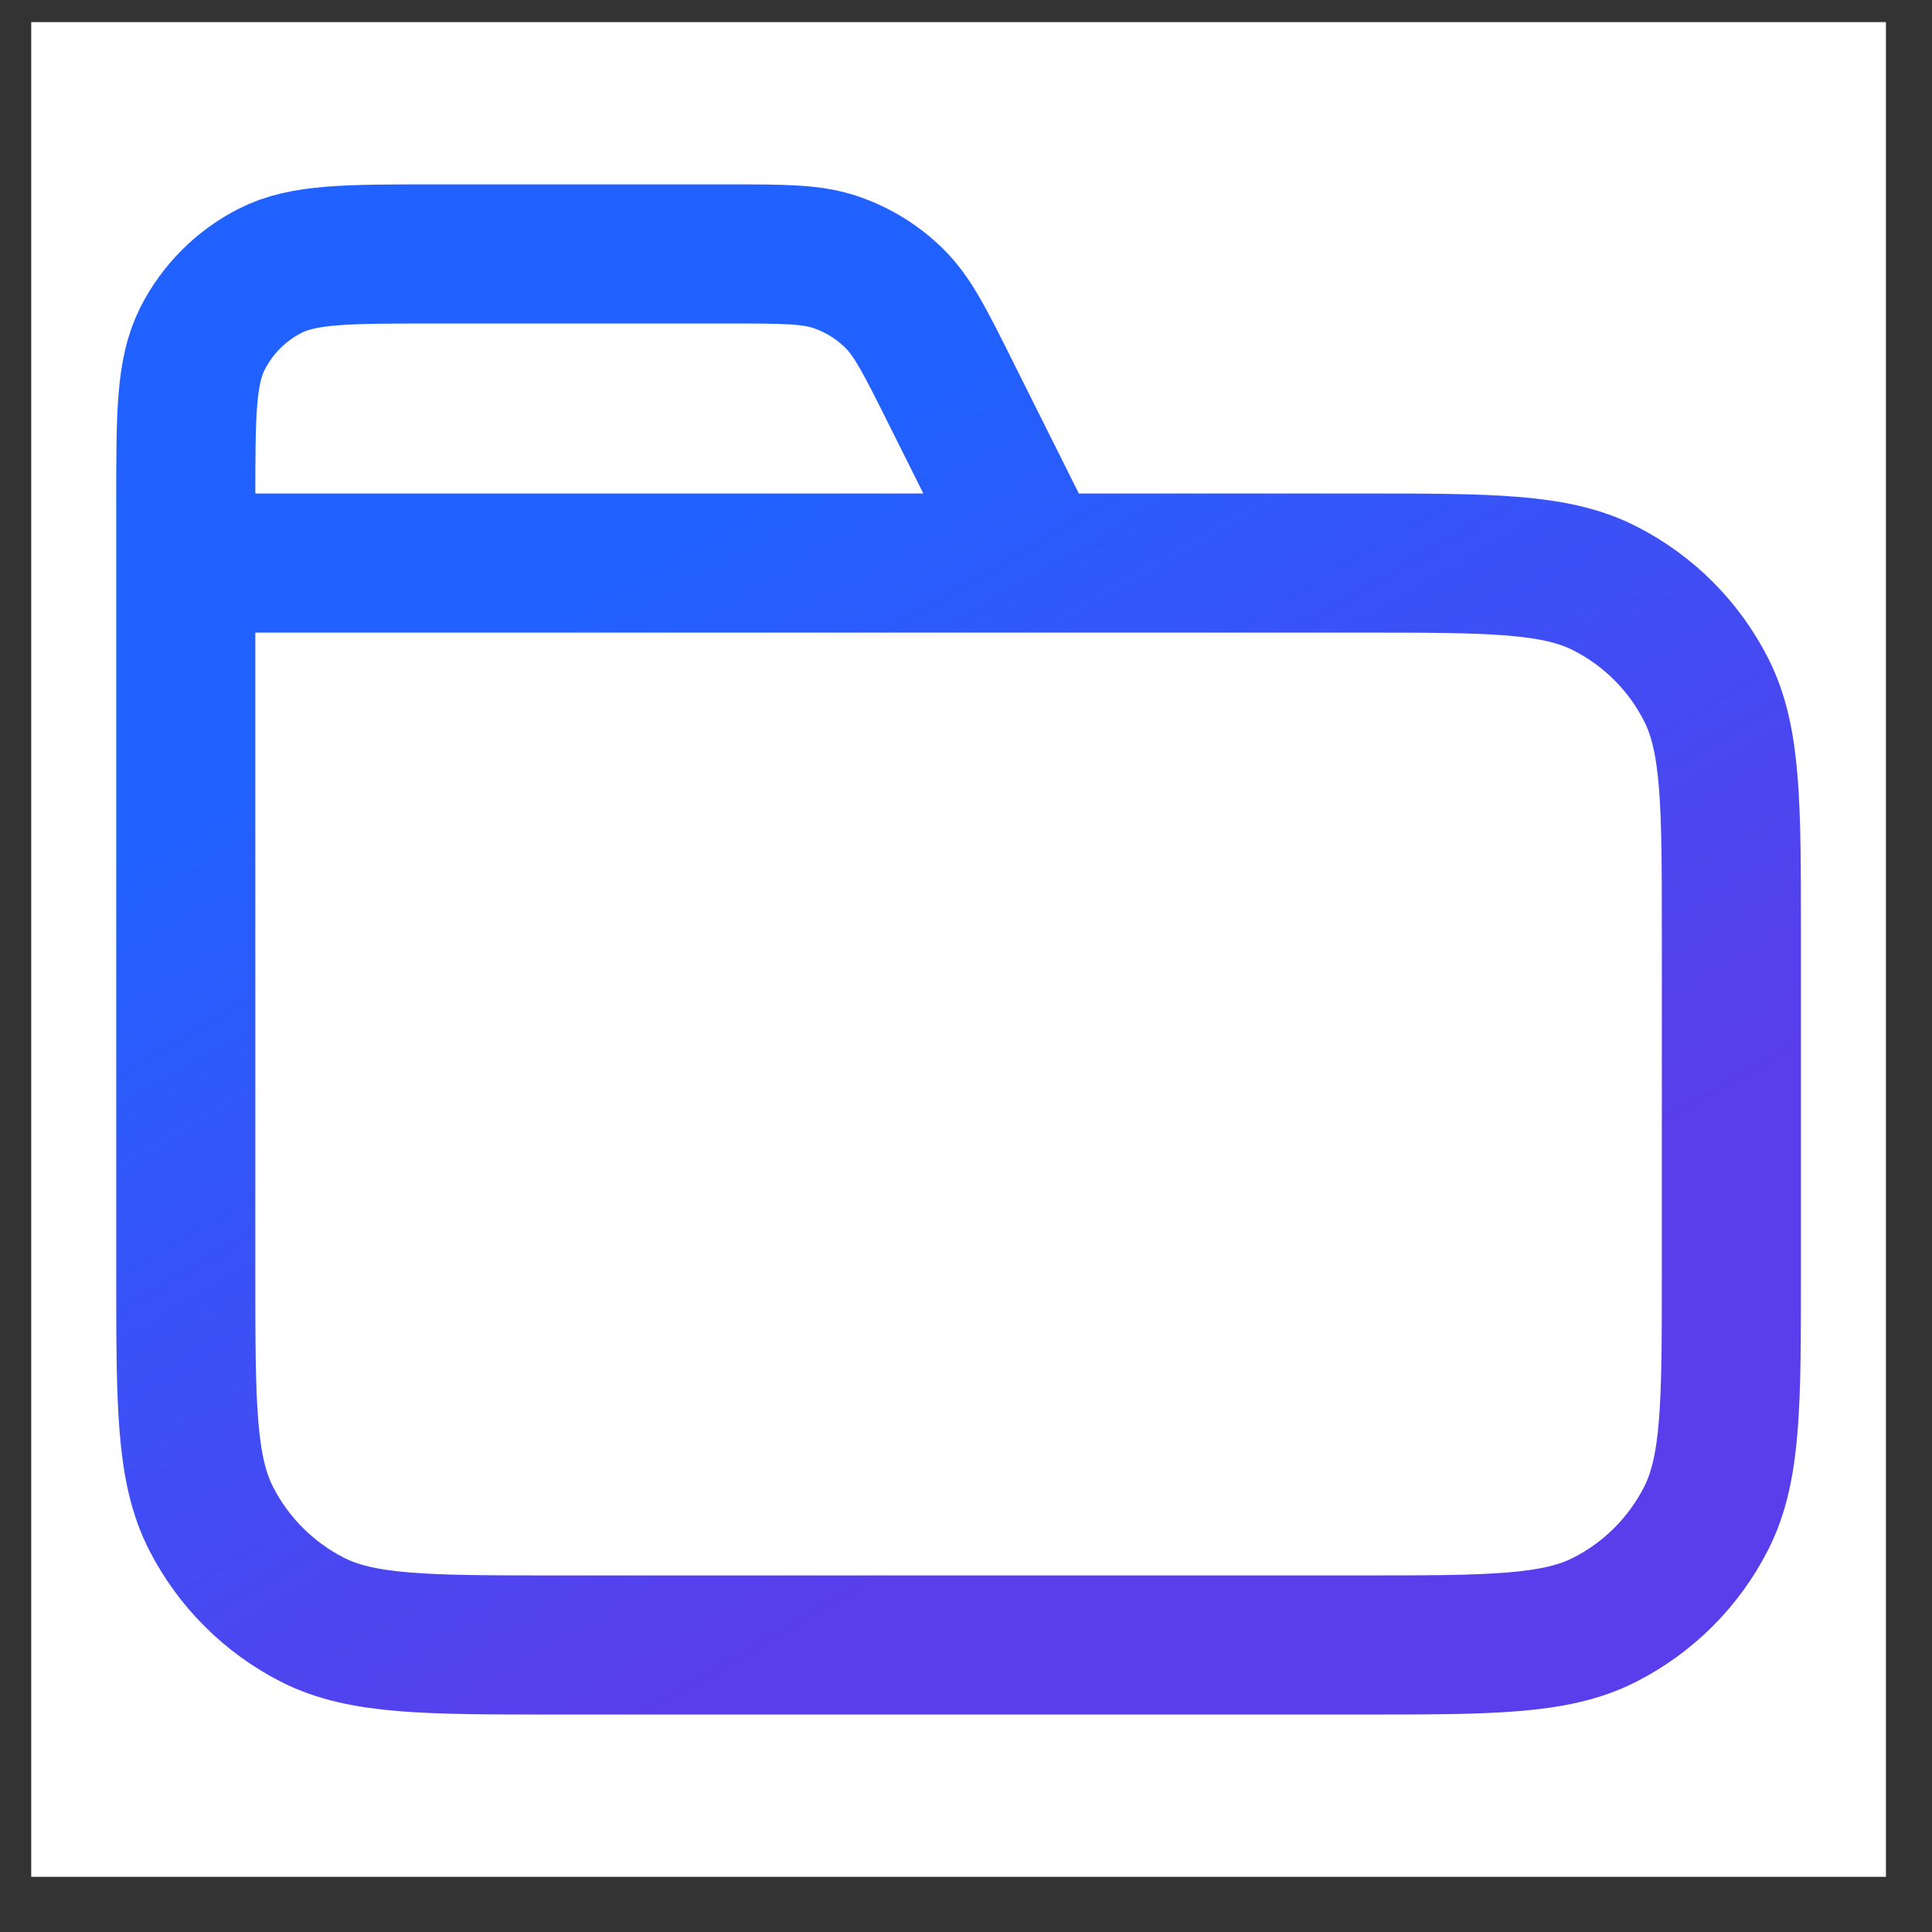 <svg width="25" height="25" viewBox="0 0 25 25" fill="none" xmlns="http://www.w3.org/2000/svg">
<rect x="0" y="0" width="25" height="25" fill="#333333" stroke="none"/>
<rect width="24" height="24" transform="translate(0.404 0.286)" fill="white"/>
<path d="M13.404 7.286L12.289 5.055C11.968 4.412 11.807 4.091 11.568 3.857C11.356 3.649 11.101 3.492 10.82 3.395C10.504 3.286 10.145 3.286 9.427 3.286H5.604C4.484 3.286 3.924 3.286 3.496 3.504C3.12 3.695 2.814 4.001 2.622 4.378C2.404 4.805 2.404 5.366 2.404 6.486V7.286M2.404 7.286H17.604C19.285 7.286 20.125 7.286 20.766 7.613C21.331 7.9 21.79 8.359 22.077 8.924C22.404 9.565 22.404 10.405 22.404 12.086V16.486C22.404 18.166 22.404 19.006 22.077 19.648C21.79 20.212 21.331 20.671 20.766 20.959C20.125 21.286 19.285 21.286 17.604 21.286H7.204C5.524 21.286 4.684 21.286 4.042 20.959C3.478 20.671 3.019 20.212 2.731 19.648C2.404 19.006 2.404 18.166 2.404 16.486V7.286Z" stroke="url(#paint0_linear_383_10609)" stroke-width="1.8" stroke-linecap="round" stroke-linejoin="round"/>
<defs>
<linearGradient id="paint0_linear_383_10609" x1="12.404" y1="3.286" x2="19.64" y2="15.759" gradientUnits="userSpaceOnUse">
<stop offset="0.095" stop-color="#2161FF"/>
<stop offset="1" stop-color="#5A3DEB"/>
</linearGradient>
</defs>
</svg>
